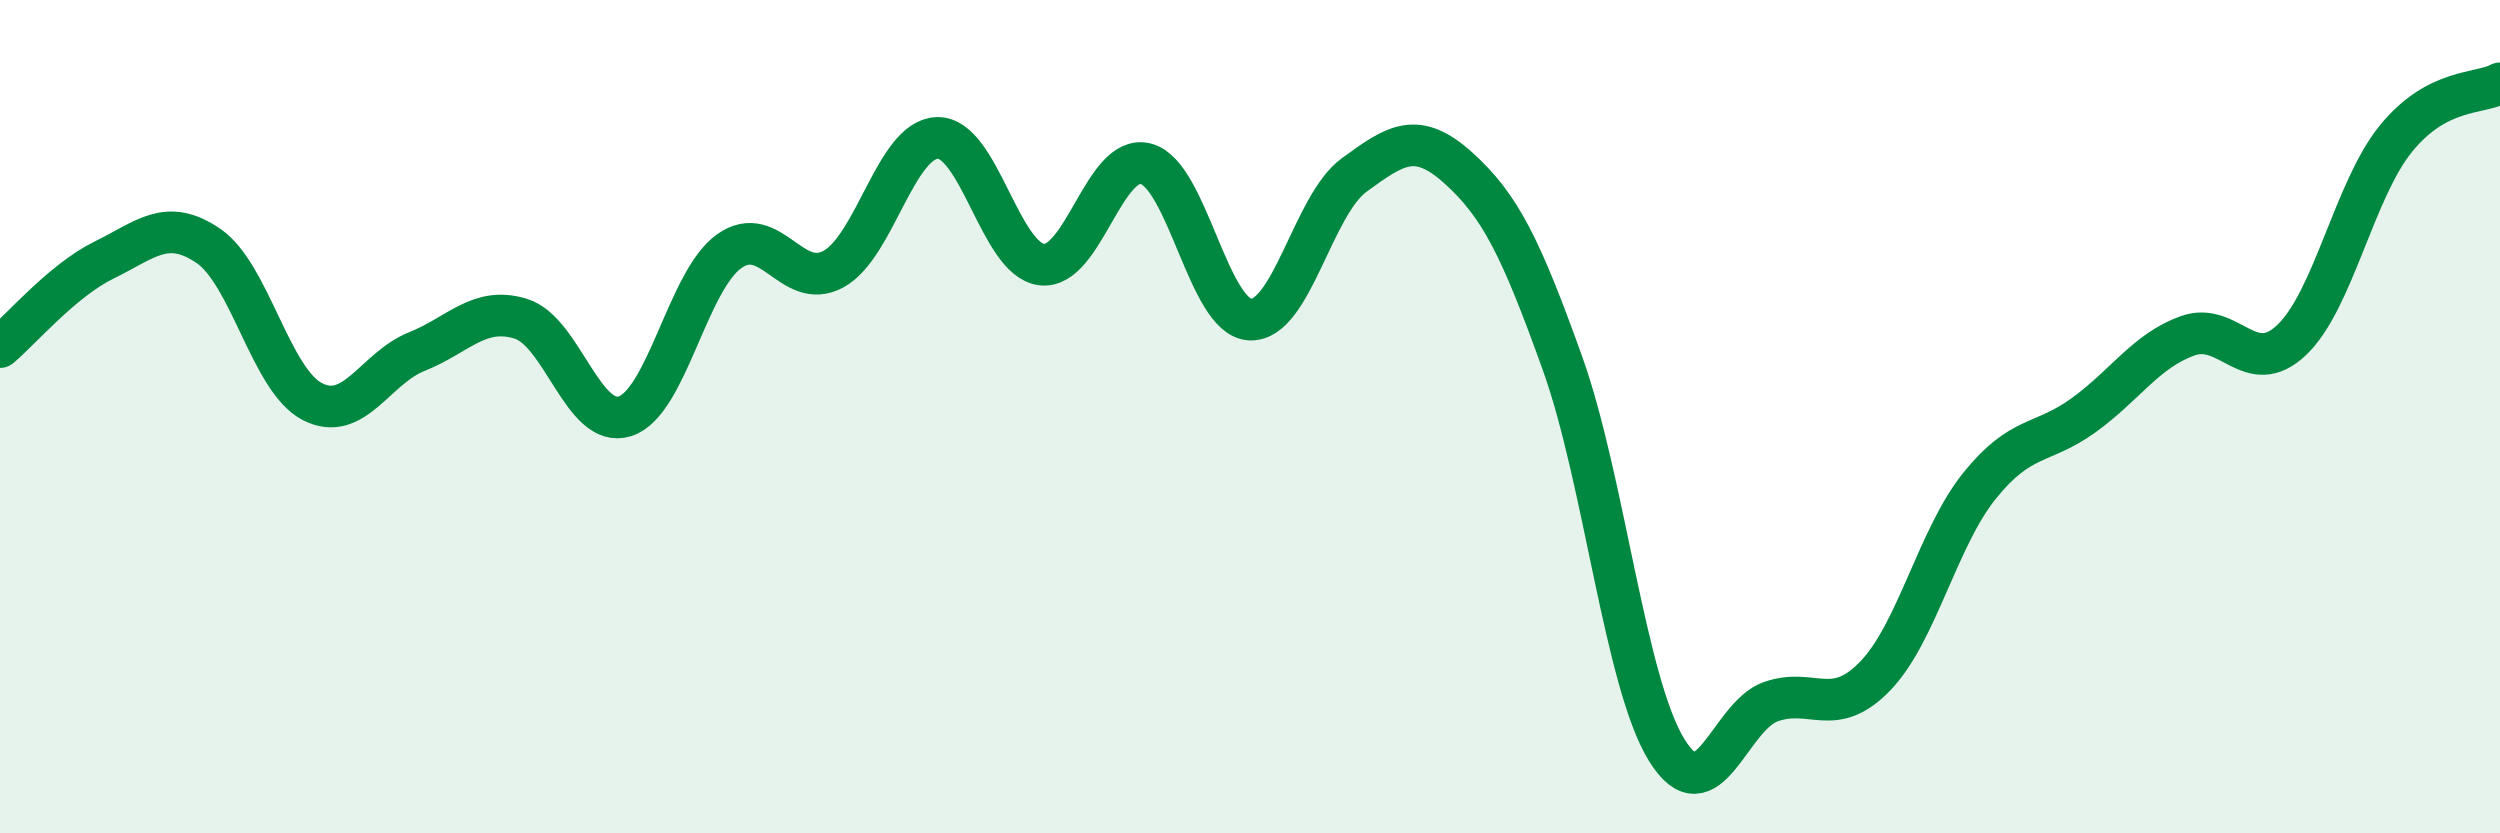 
    <svg width="60" height="20" viewBox="0 0 60 20" xmlns="http://www.w3.org/2000/svg">
      <path
        d="M 0,8.33 C 0.5,7.91 1.5,6.73 2.5,6.24 C 3.5,5.75 4,5.22 5,5.9 C 6,6.58 6.5,9.13 7.5,9.64 C 8.5,10.15 9,8.84 10,8.44 C 11,8.04 11.5,7.34 12.5,7.65 C 13.5,7.96 14,10.31 15,9.99 C 16,9.67 16.5,6.74 17.5,6.03 C 18.5,5.32 19,7 20,6.46 C 21,5.92 21.5,3.33 22.5,3.31 C 23.5,3.29 24,6.23 25,6.35 C 26,6.47 26.5,3.67 27.5,3.93 C 28.5,4.19 29,7.62 30,7.67 C 31,7.72 31.5,4.93 32.5,4.2 C 33.5,3.47 34,3.13 35,4.03 C 36,4.93 36.5,5.93 37.5,8.72 C 38.5,11.51 39,16.38 40,18 C 41,19.62 41.5,17.19 42.5,16.84 C 43.5,16.49 44,17.26 45,16.23 C 46,15.2 46.5,12.92 47.5,11.67 C 48.5,10.42 49,10.69 50,9.97 C 51,9.25 51.5,8.42 52.5,8.06 C 53.5,7.7 54,9.11 55,8.16 C 56,7.21 56.5,4.56 57.5,3.33 C 58.5,2.1 59.5,2.27 60,2L60 20L0 20Z"
        fill="#008740"
        opacity="0.1"
        stroke-linecap="round"
        stroke-linejoin="round"
      />
      <path
        d="M 0,8.33 C 0.5,7.91 1.5,6.73 2.5,6.24 C 3.5,5.75 4,5.22 5,5.9 C 6,6.58 6.5,9.13 7.5,9.64 C 8.5,10.15 9,8.84 10,8.44 C 11,8.04 11.5,7.34 12.5,7.65 C 13.5,7.96 14,10.31 15,9.99 C 16,9.67 16.5,6.74 17.5,6.03 C 18.5,5.32 19,7 20,6.46 C 21,5.92 21.5,3.33 22.5,3.31 C 23.5,3.29 24,6.23 25,6.35 C 26,6.47 26.5,3.67 27.5,3.93 C 28.5,4.19 29,7.62 30,7.67 C 31,7.72 31.5,4.93 32.5,4.2 C 33.5,3.47 34,3.13 35,4.03 C 36,4.93 36.5,5.93 37.5,8.72 C 38.5,11.51 39,16.38 40,18 C 41,19.62 41.5,17.19 42.5,16.84 C 43.5,16.49 44,17.26 45,16.23 C 46,15.2 46.5,12.92 47.5,11.67 C 48.5,10.42 49,10.69 50,9.97 C 51,9.25 51.5,8.42 52.5,8.06 C 53.5,7.7 54,9.11 55,8.16 C 56,7.21 56.5,4.56 57.5,3.33 C 58.5,2.1 59.5,2.27 60,2"
        stroke="#008740"
        stroke-width="1"
        fill="none"
        stroke-linecap="round"
        stroke-linejoin="round"
      />
    </svg>
  